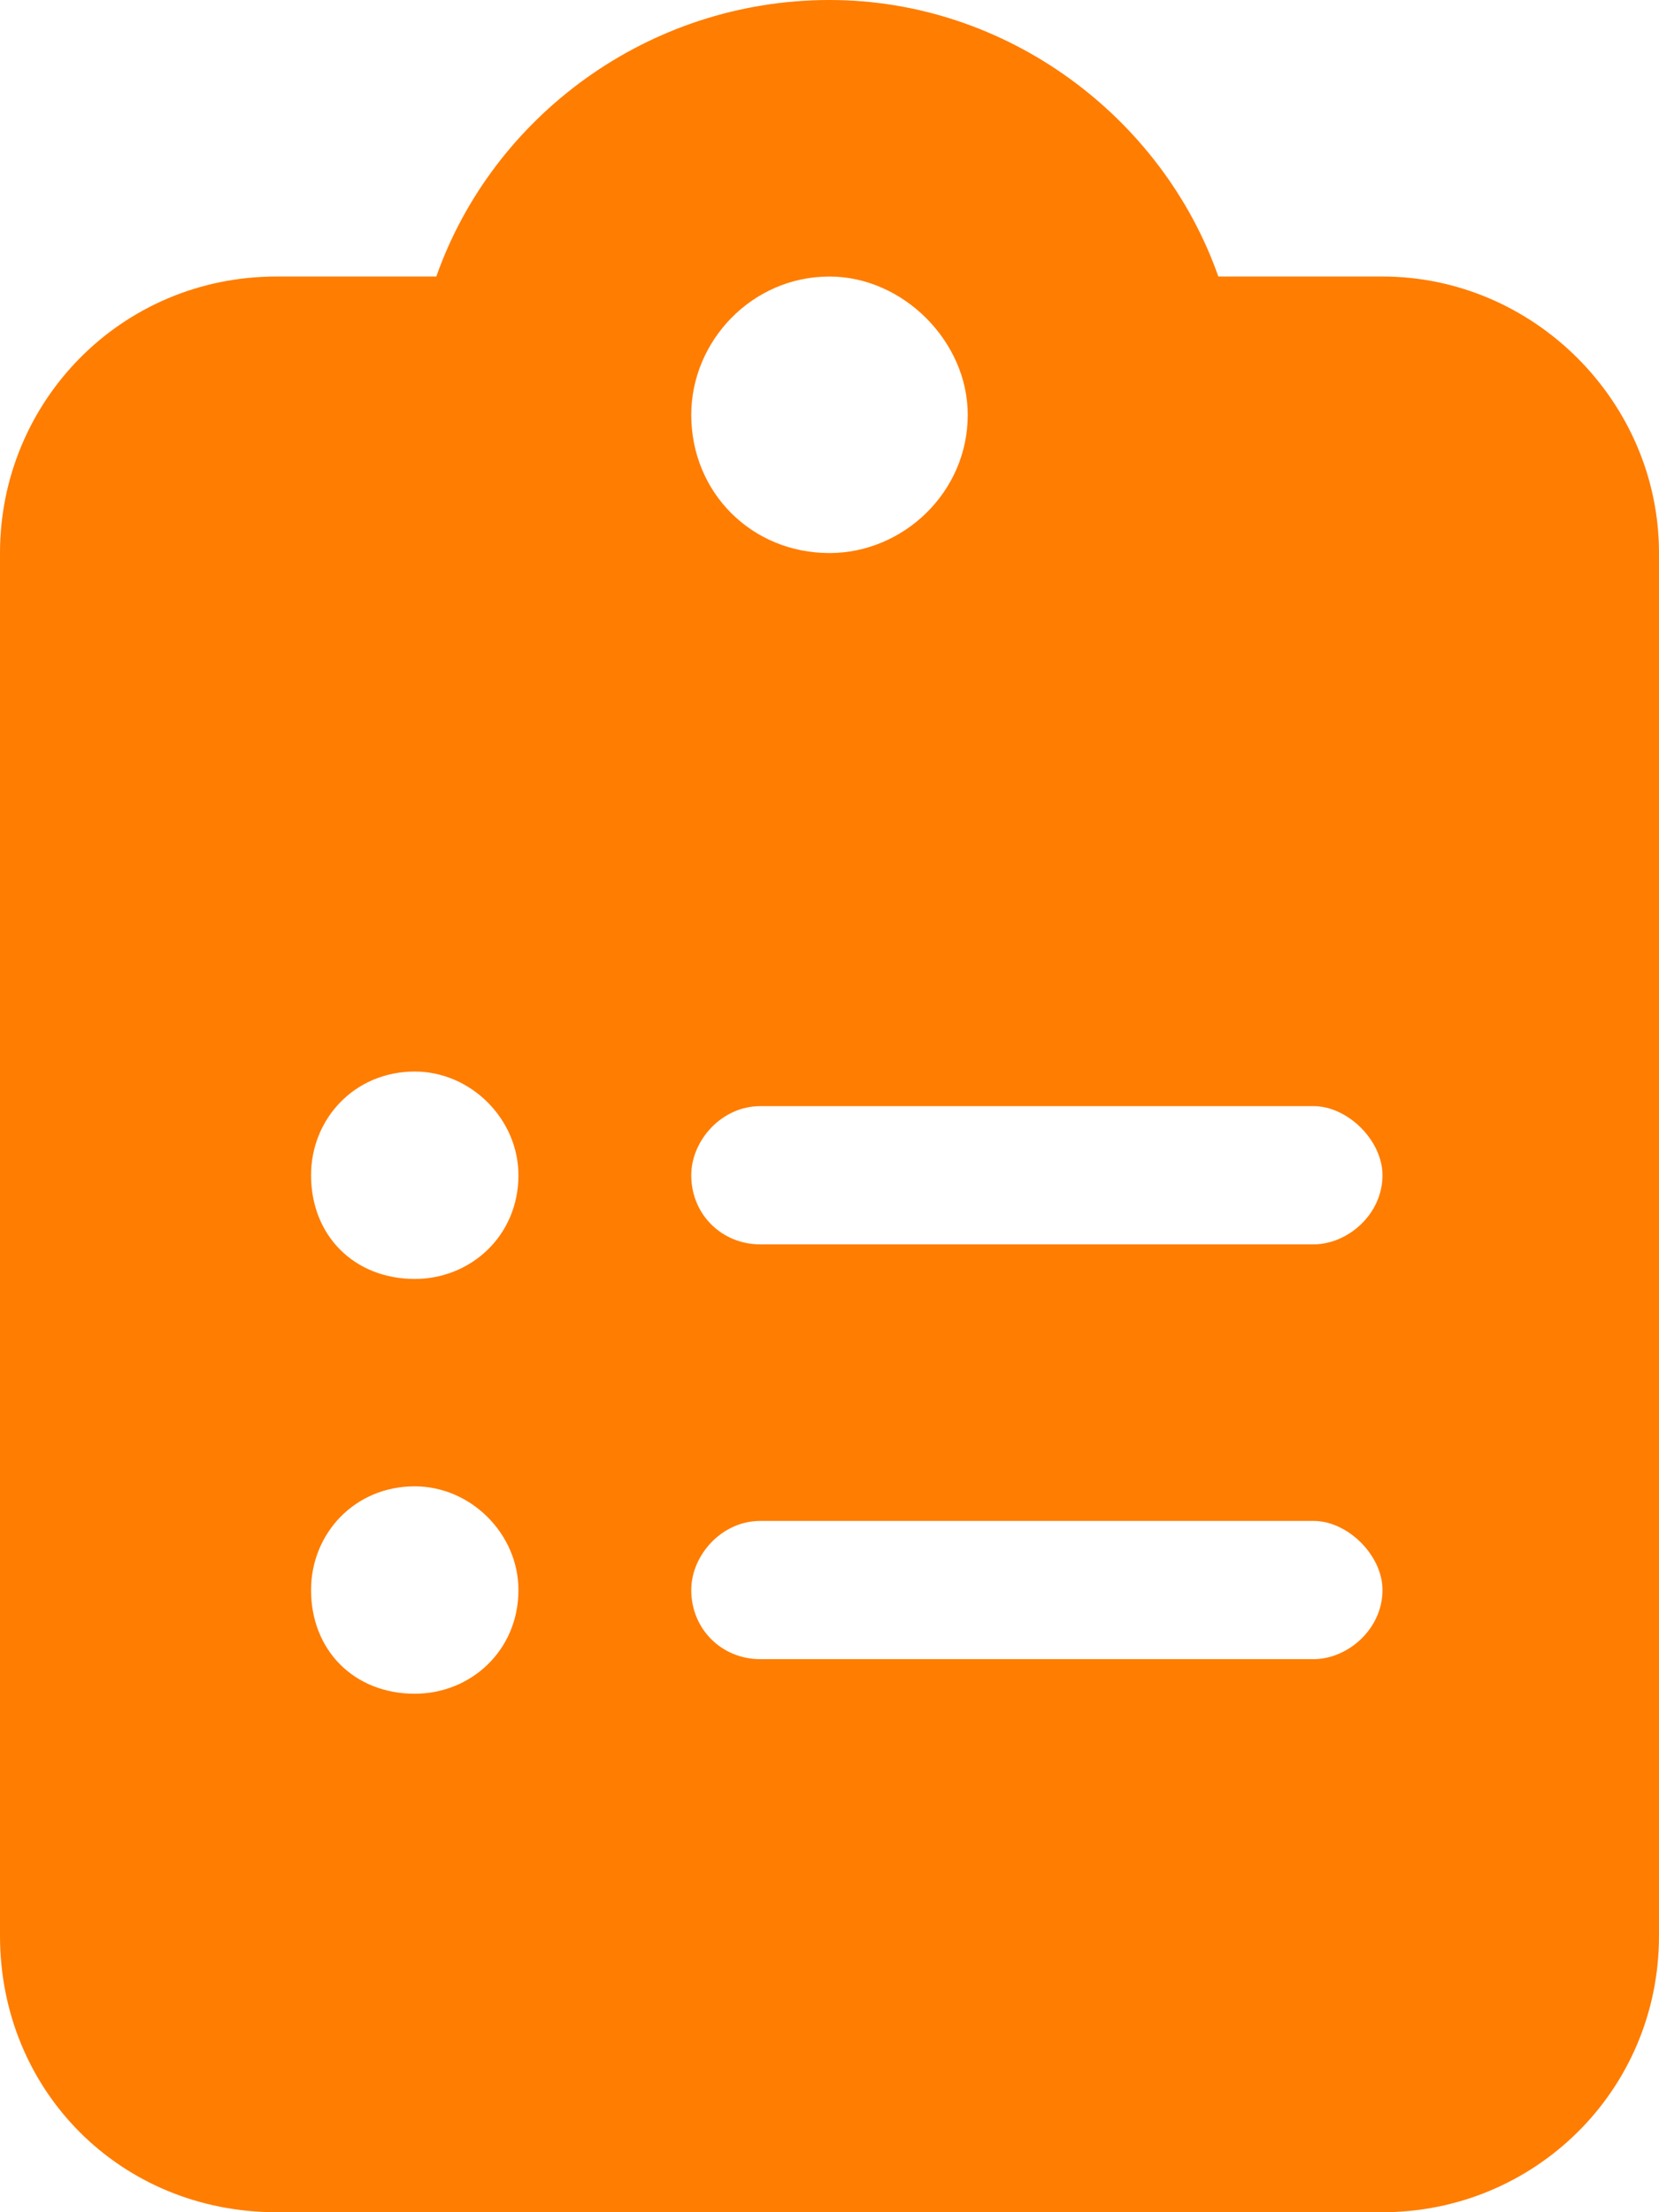 <svg width="18" height="24" viewBox="0 0 18 24" fill="none" xmlns="http://www.w3.org/2000/svg">
<path d="M9 0C10.922 0 12.609 1.266 13.219 3H15C16.641 3 18 4.359 18 6V21C18 22.688 16.641 24 15 24H3C1.312 24 0 22.688 0 21V6C0 4.359 1.312 3 3 3H4.734C5.344 1.266 7.031 0 9 0ZM9 3C8.156 3 7.5 3.703 7.5 4.5C7.5 5.344 8.156 6 9 6C9.797 6 10.5 5.344 10.5 4.5C10.5 3.703 9.797 3 9 3ZM3.375 12.75C3.375 13.406 3.844 13.875 4.5 13.875C5.109 13.875 5.625 13.406 5.625 12.75C5.625 12.141 5.109 11.625 4.5 11.625C3.844 11.625 3.375 12.141 3.375 12.75ZM8.25 12C7.828 12 7.5 12.375 7.5 12.75C7.5 13.172 7.828 13.5 8.25 13.5H14.25C14.625 13.5 15 13.172 15 12.75C15 12.375 14.625 12 14.25 12H8.25ZM3.375 17.25C3.375 17.906 3.844 18.375 4.5 18.375C5.109 18.375 5.625 17.906 5.625 17.25C5.625 16.641 5.109 16.125 4.5 16.125C3.844 16.125 3.375 16.641 3.375 17.25ZM7.5 17.25C7.5 17.672 7.828 18 8.25 18H14.25C14.625 18 15 17.672 15 17.25C15 16.875 14.625 16.5 14.25 16.5H8.25C7.828 16.5 7.5 16.875 7.5 17.25Z" fill="#FF7D00"/>
</svg>
